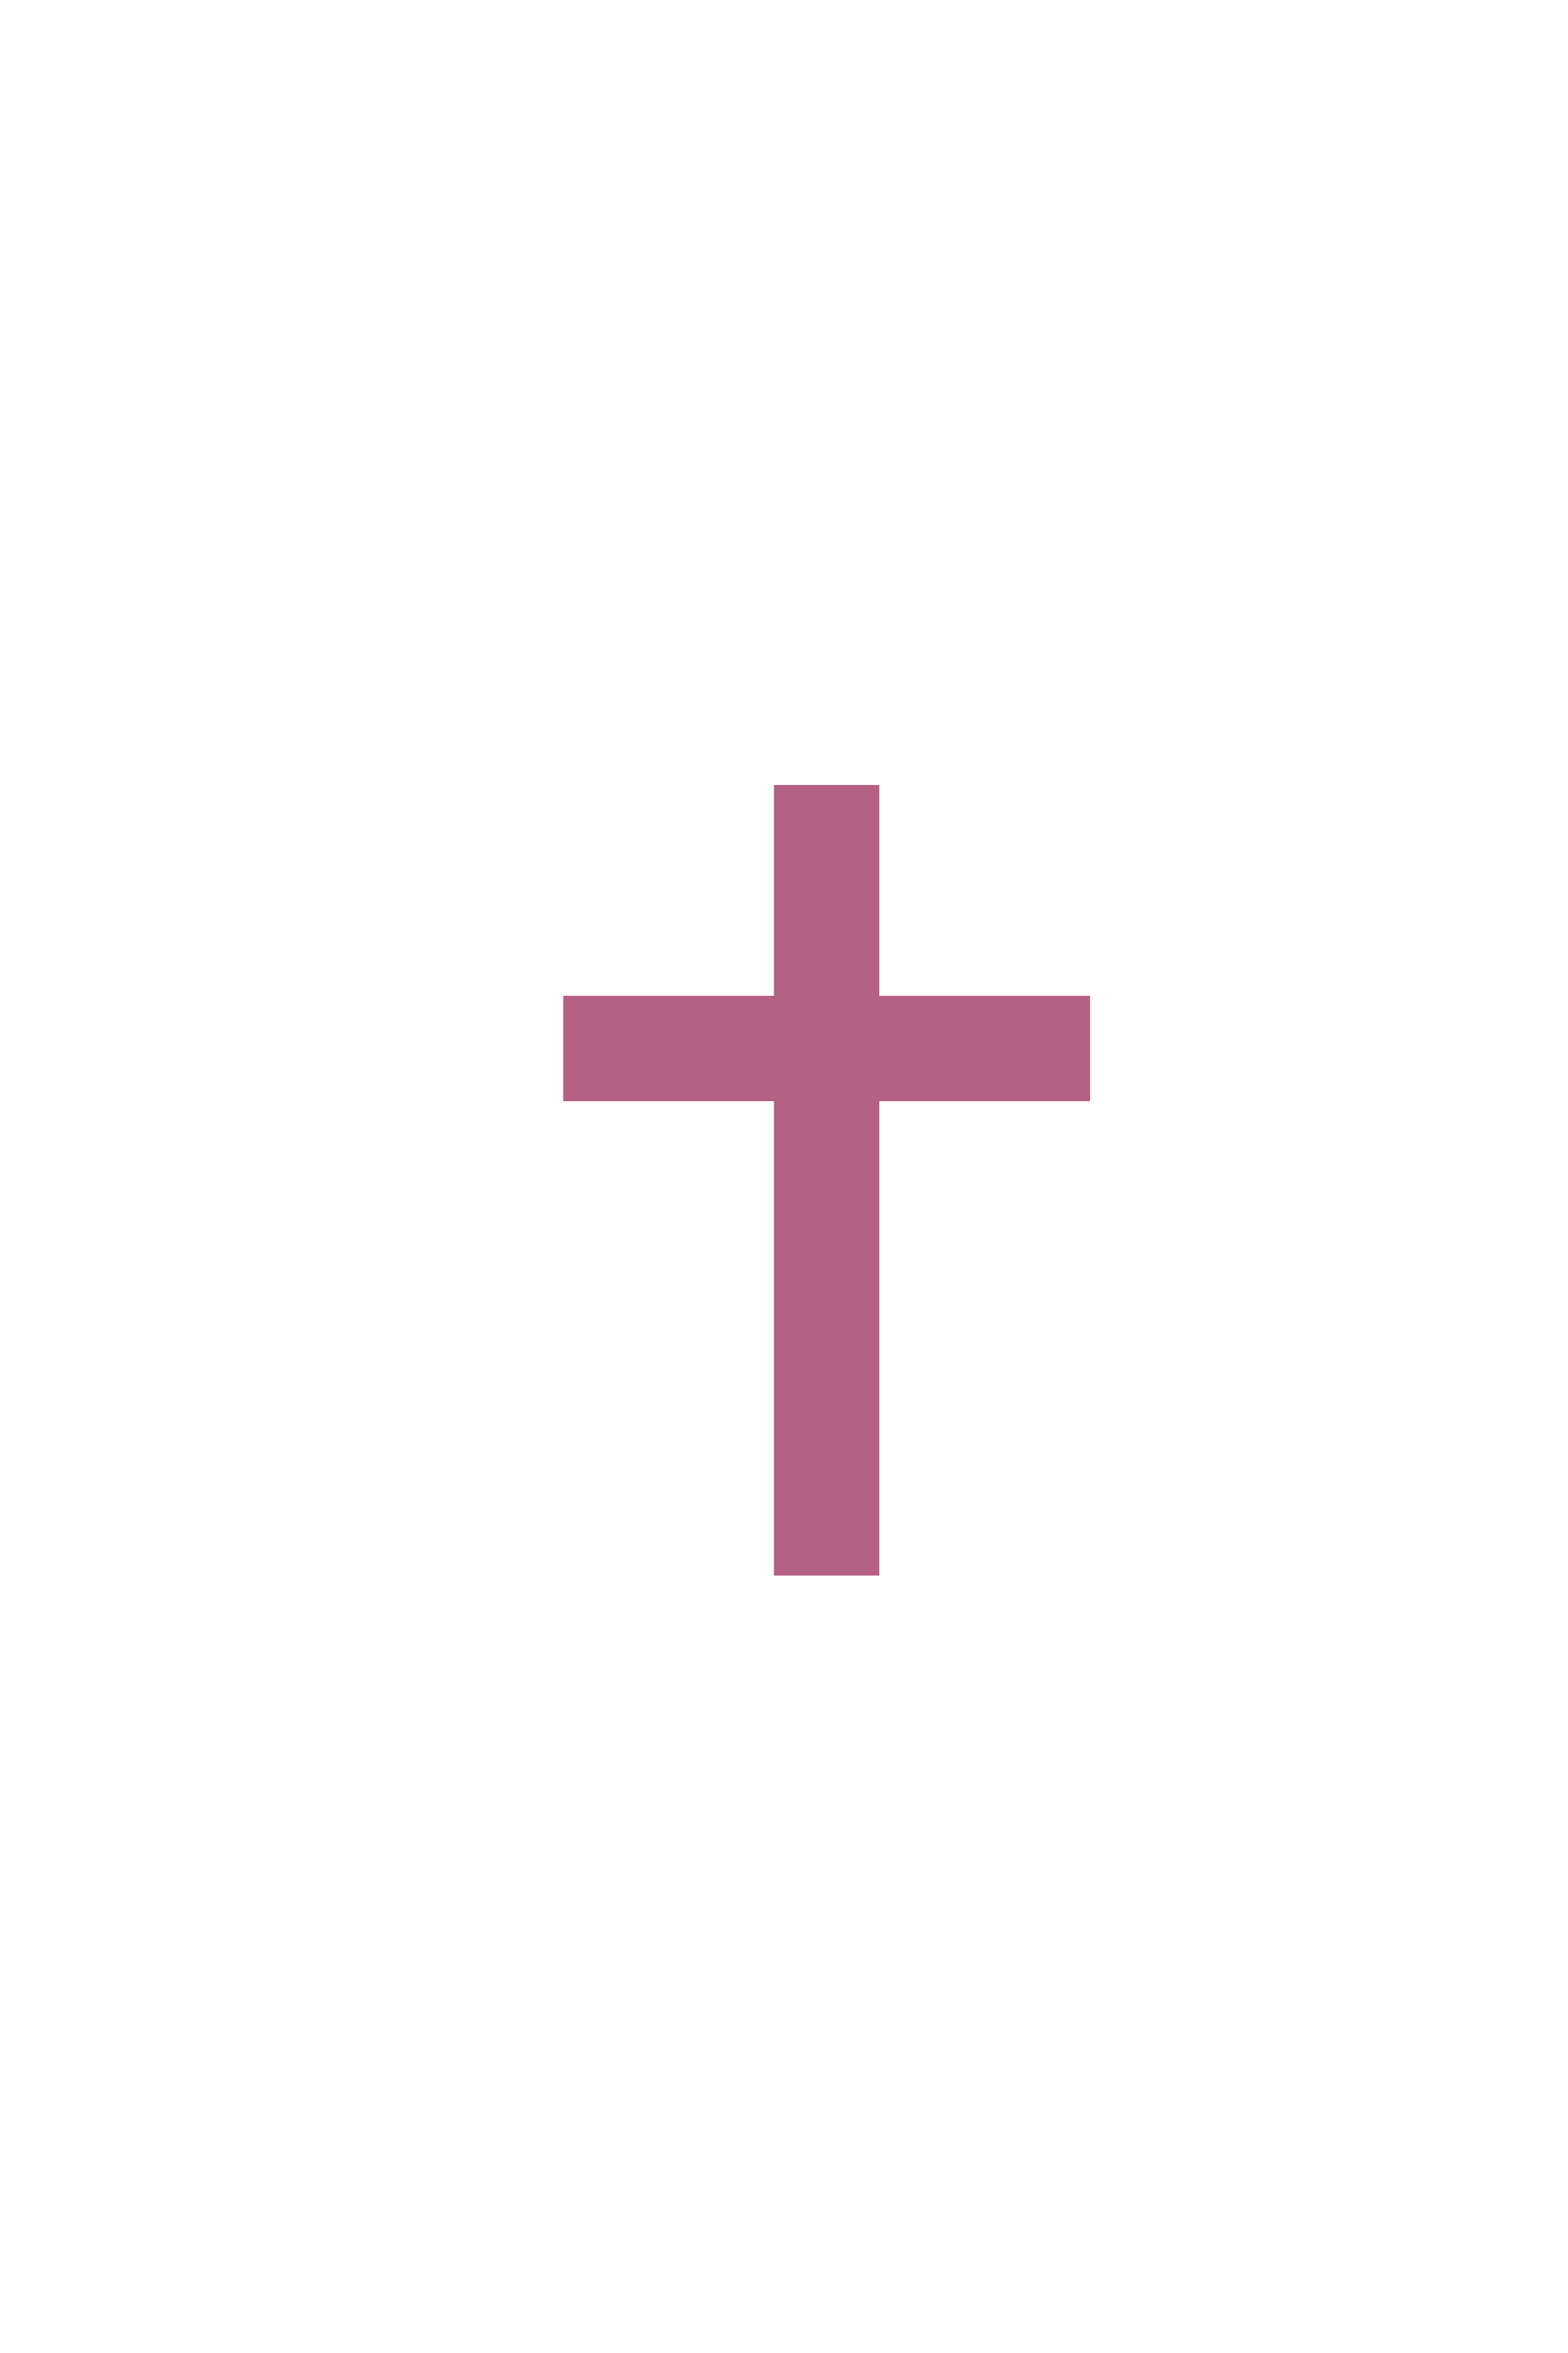 <?xml version="1.0"?><svg width="625" height="937.5" xmlns="http://www.w3.org/2000/svg">
 <g>
  <title>Layer 1</title>
  <g id="layer1">
   <path fill="#b56183" stroke="#000000" stroke-width="0" stroke-miterlimit="4" id="rect1061" d="m308.5,312.75l0,84l-84,0l0,42l84,0l0,189l42,0l0,-189l84,0l0,-42l-84,0l0,-84l-42,0z"/>
   <rect fill="#b56183" stroke="#000000" stroke-width="0" stroke-miterlimit="4" y="572.395" x="-46.72" width="3.487" id="rect2304" height="0"/>
  </g>
 </g>

</svg>